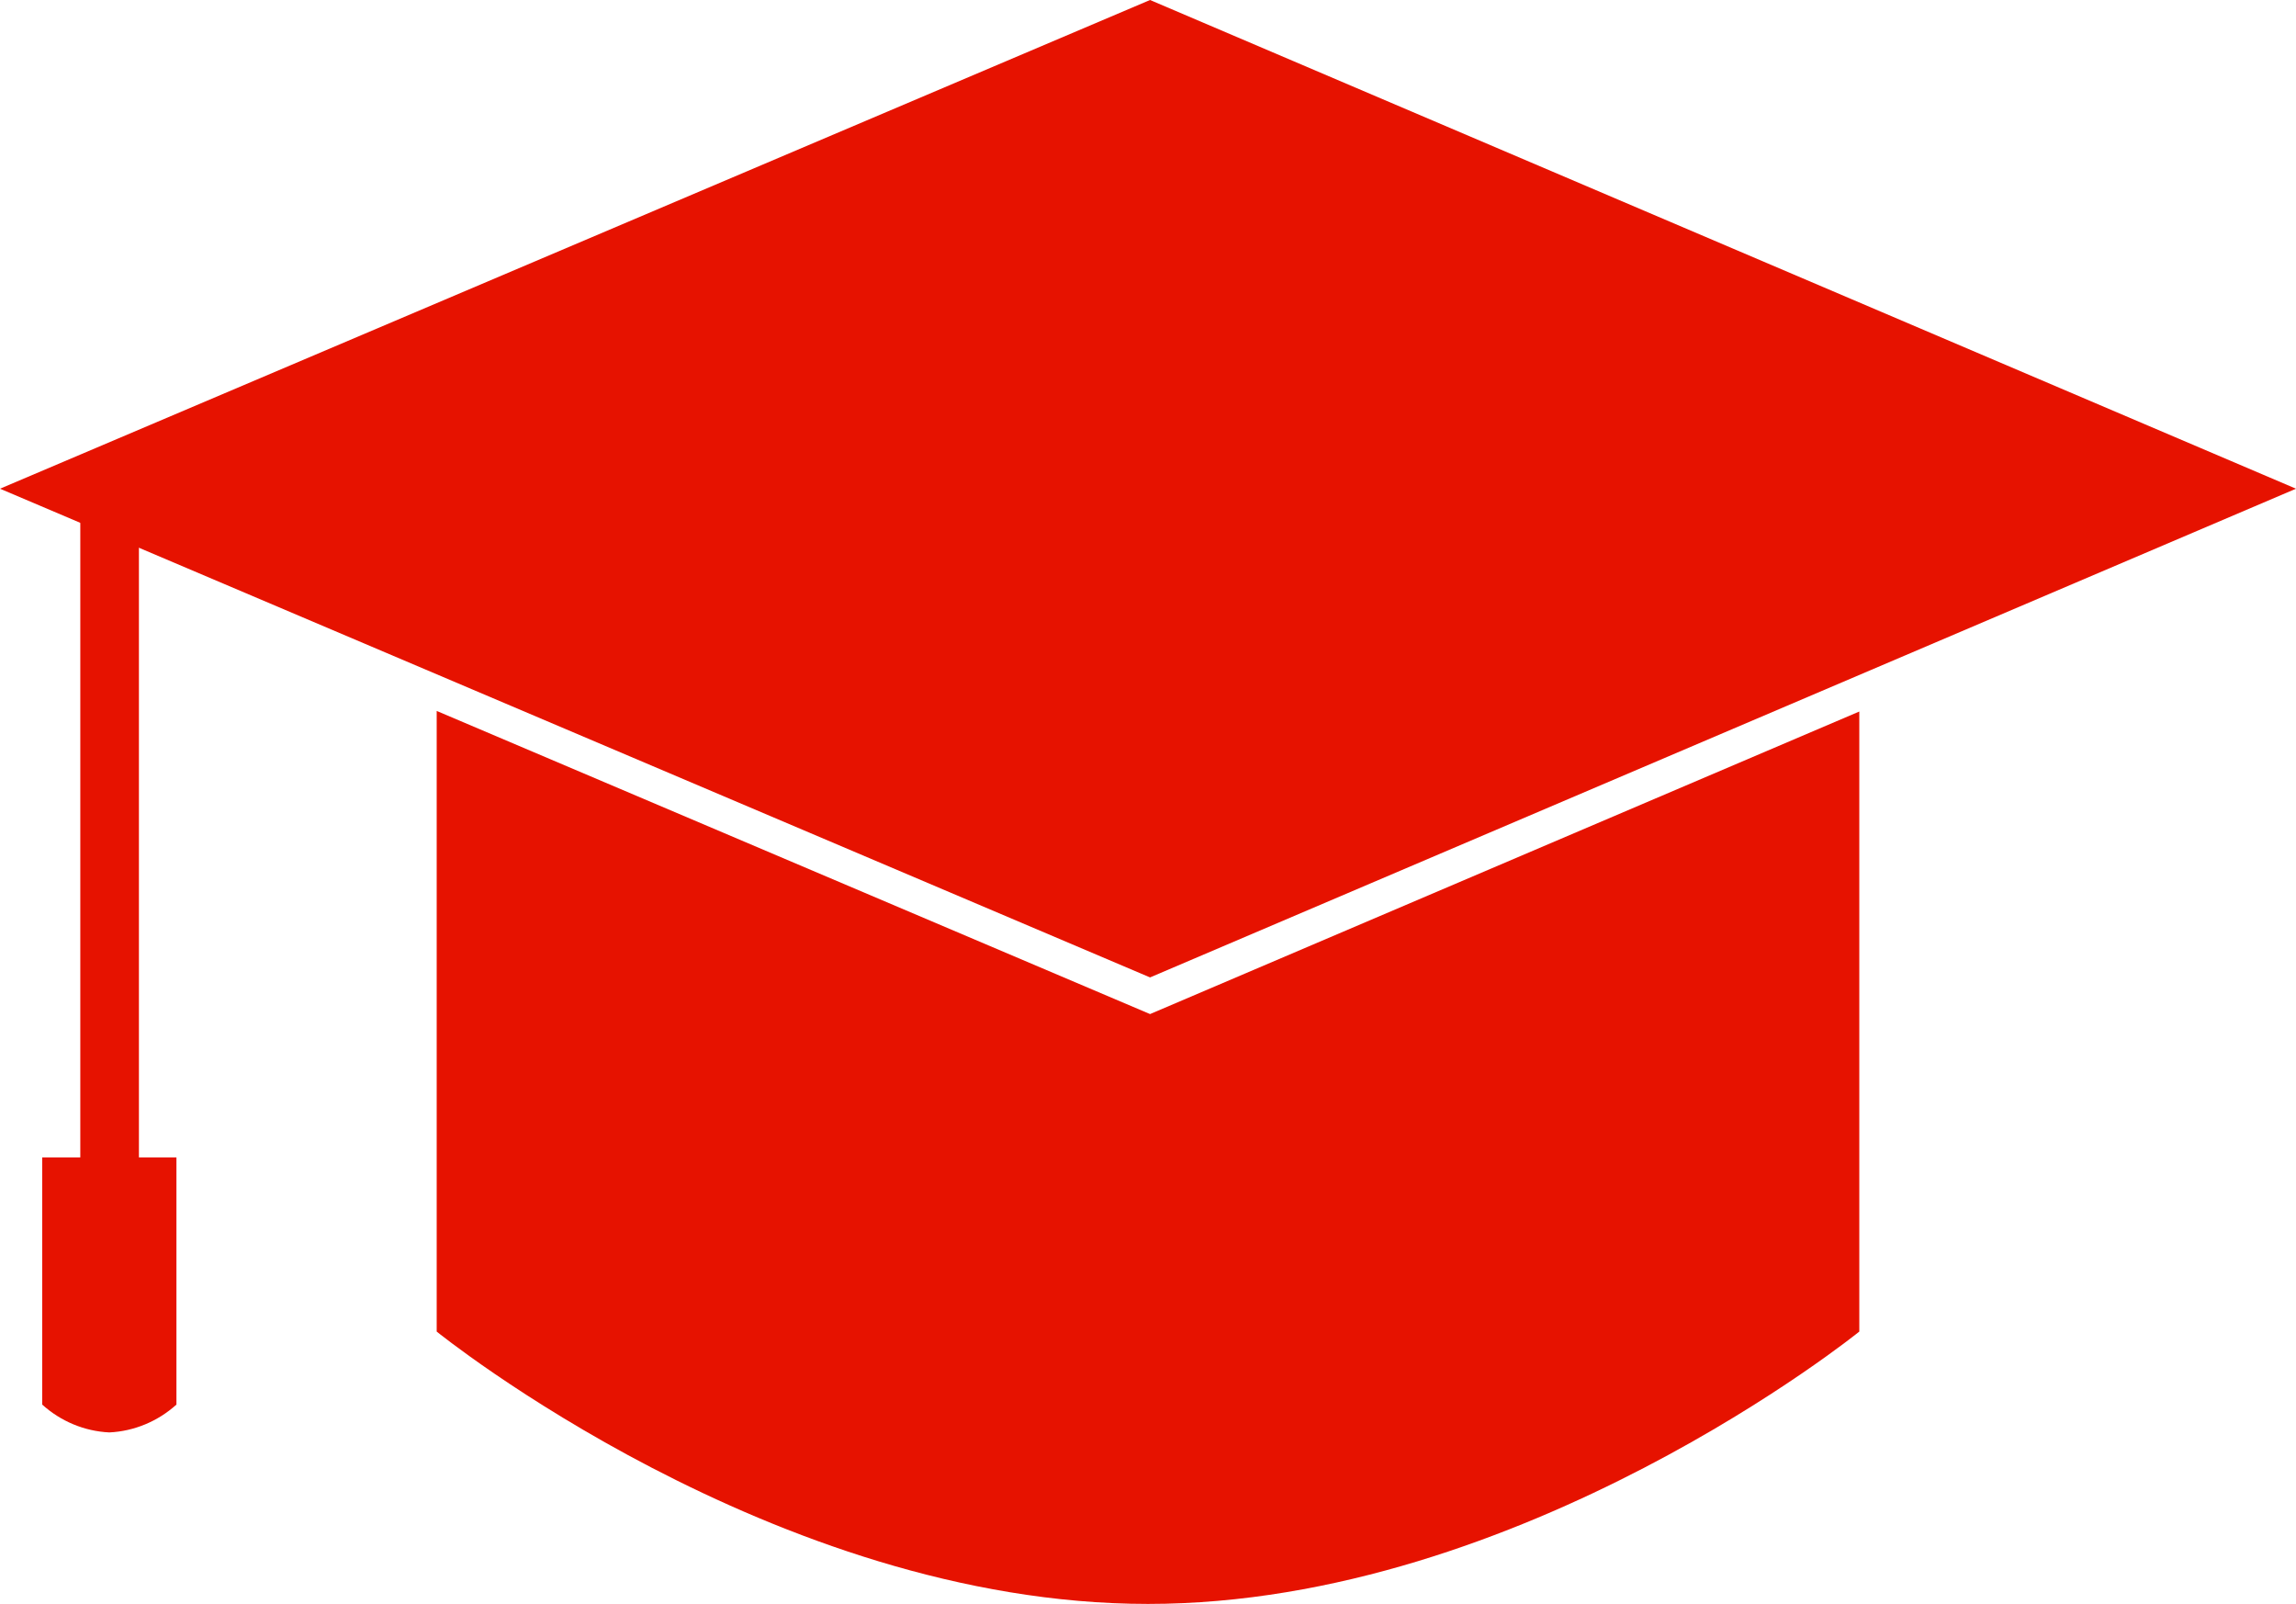 <?xml version="1.0" encoding="UTF-8"?>
<svg xmlns="http://www.w3.org/2000/svg" viewBox="0 0 78.34 54.71">
  <line x1="3.74" y1="17.29" x2="3.74" y2="39.86" fill="none" stroke="#e61200" stroke-miterlimit="10" stroke-width="2"></line>
  <path d="m39.24,0L0,16.67l39.24,16.67,39.1-16.67L39.24,0Z" fill="#e61200"></path>
  <path d="m39.24,34.59l-24.34-10.34v21.17s11.48,9.29,24.27,9.29,24.27-9.29,24.27-9.29v-21.15l-24.2,10.32Z" fill="#e61200"></path>
  <path d="m6.02,47.91c-.63.57-1.44.91-2.29.95-.85-.04-1.66-.38-2.29-.95v-8.43h4.58v8.43Z" fill="#e61200"></path>
</svg>
